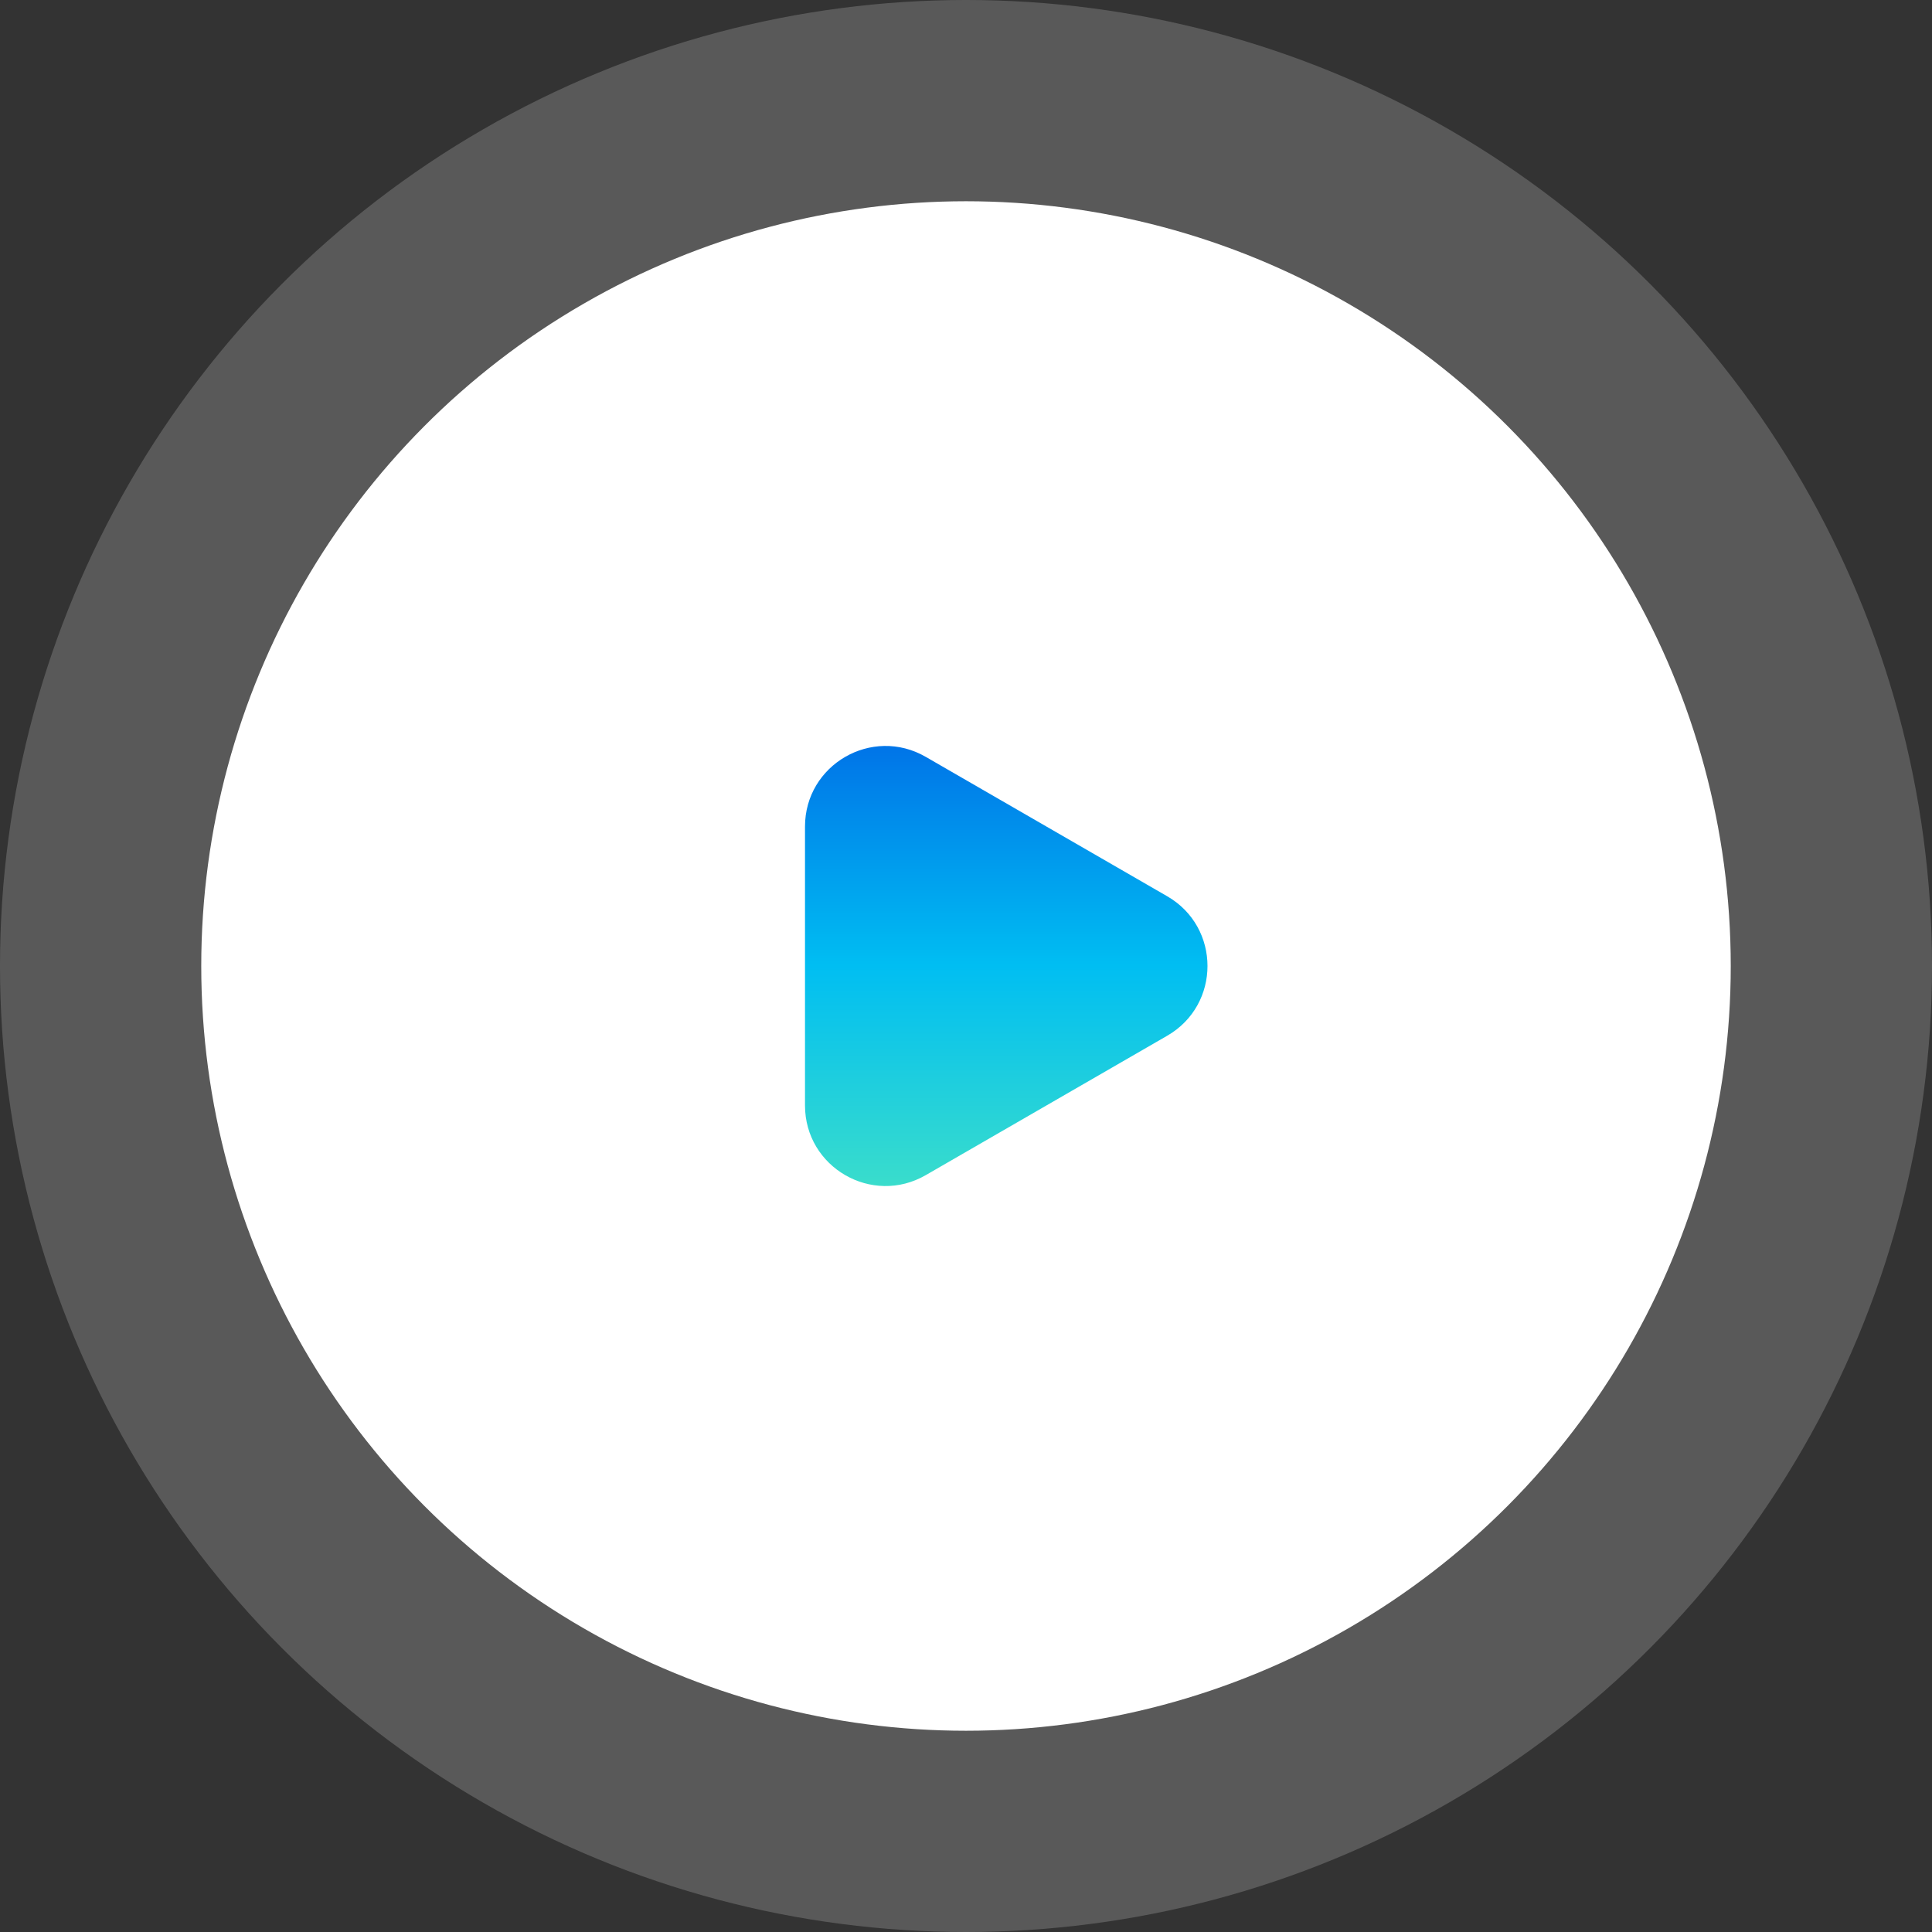 <svg width="48" height="48" viewBox="0 0 48 48" fill="none" xmlns="http://www.w3.org/2000/svg">
<rect x="0" y="0" width="48" height="48" fill="#333333" stroke="none"/>
<circle cx="24" cy="24" r="24" fill="white" fill-opacity="0.19"/>
<circle cx="24" cy="24" r="19" fill="white"/>
<path d="M29 22.268C30.333 23.038 30.333 24.962 29 25.732L23 29.196C21.667 29.966 20 29.004 20 27.464L20 20.536C20 18.996 21.667 18.034 23 18.804L29 22.268Z" fill="url(#paint0_linear_3448_1564)"/>
<defs>
<linearGradient id="paint0_linear_3448_1564" x1="24" y1="16" x2="24" y2="32" gradientUnits="userSpaceOnUse">
<stop stop-color="#0052E3"/>
<stop offset="0.5" stop-color="#00BEF2"/>
<stop offset="1" stop-color="#54EBBA"/>
</linearGradient>
</defs>
</svg>
